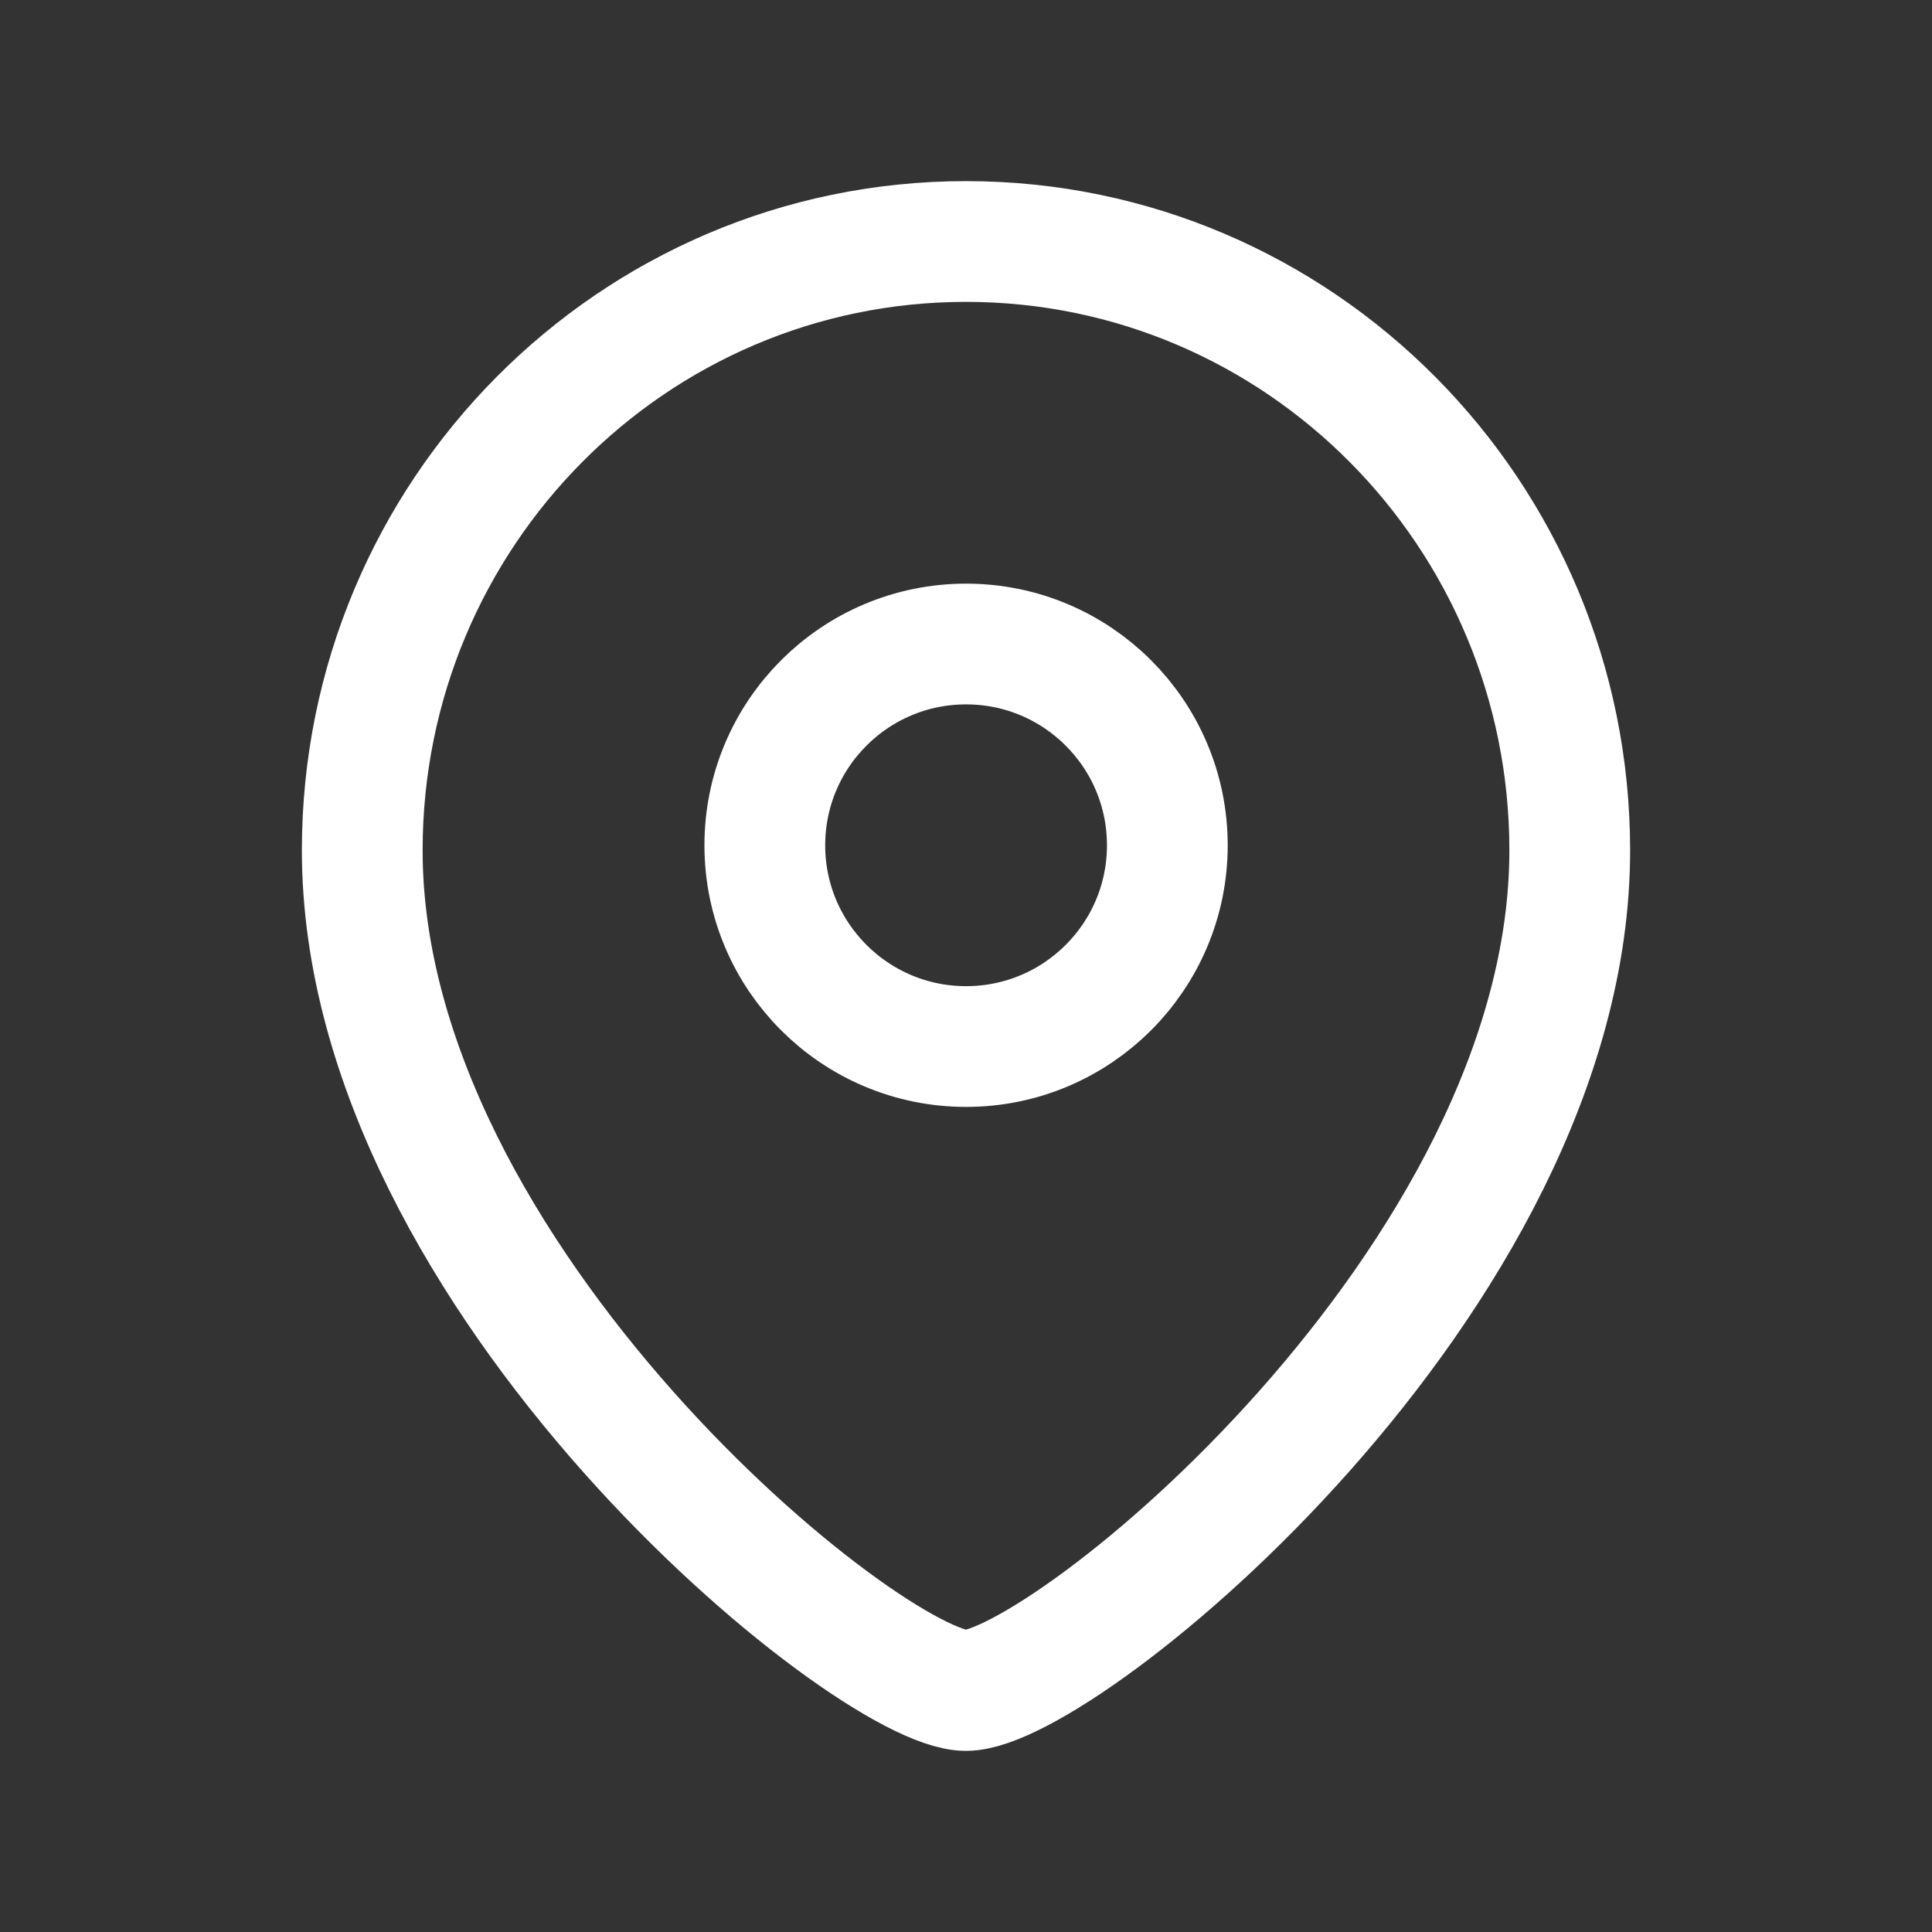 <?xml version="1.0" encoding="UTF-8"?> <svg xmlns="http://www.w3.org/2000/svg" width="38" height="38" viewBox="0 0 38 38" fill="none"><rect x="0" y="0" width="38" height="38" fill="#333333" stroke="none"/><path fill-rule="evenodd" clip-rule="evenodd" d="M22.96 16.626C22.96 14.439 21.188 12.667 19.002 12.667C16.815 12.667 15.043 14.439 15.043 16.626C15.043 18.811 16.815 20.584 19.002 20.584C21.188 20.584 22.96 18.811 22.96 16.626Z" stroke="white" stroke-width="2.375" stroke-linecap="round" stroke-linejoin="round"></path><path fill-rule="evenodd" clip-rule="evenodd" d="M18.999 33.25C17.102 33.25 7.125 25.172 7.125 16.725C7.125 10.112 12.44 4.75 18.999 4.75C25.558 4.75 30.875 10.112 30.875 16.725C30.875 25.172 20.897 33.25 18.999 33.25Z" stroke="white" stroke-width="2.375" stroke-linecap="round" stroke-linejoin="round"></path></svg> 